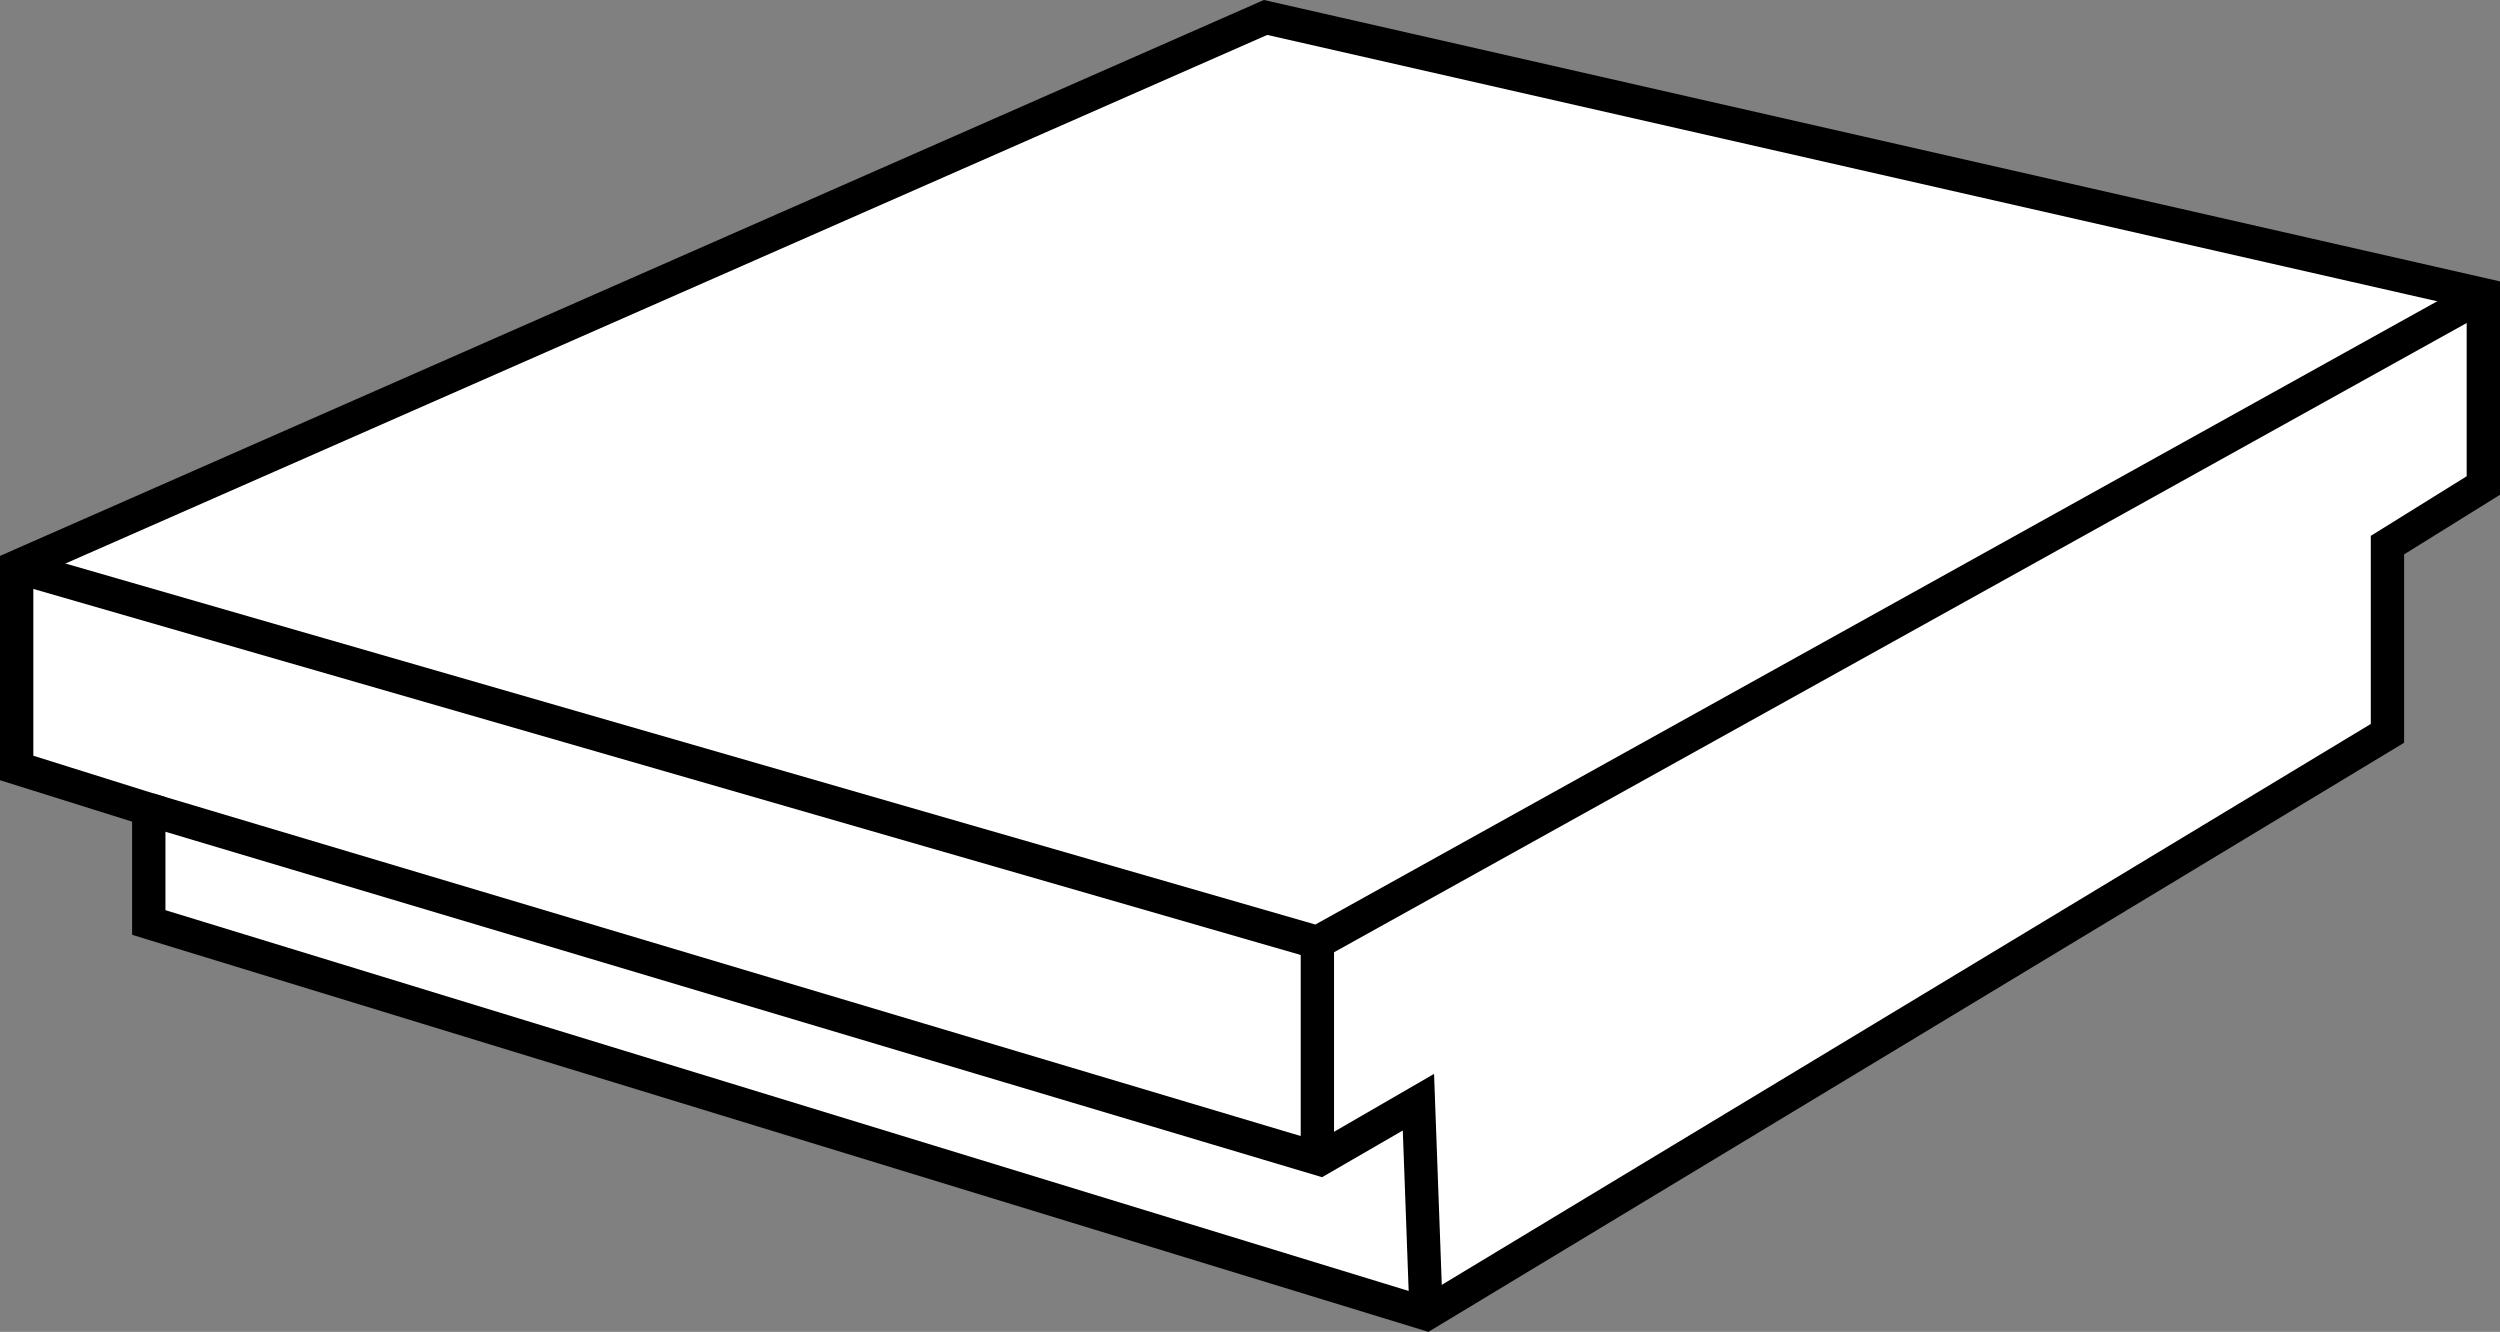 <?xml version="1.0" encoding="iso-8859-1"?>
<!-- Generator: Adobe Illustrator 28.0.0, SVG Export Plug-In . SVG Version: 6.00 Build 0)  -->
<svg version="1.1" xmlns="http://www.w3.org/2000/svg" xmlns:xlink="http://www.w3.org/1999/xlink" x="0px" y="0px"
	 width="60.019px" height="31.975px" viewBox="0 0 60.019 31.975" enable-background="new 0 0 60.019 31.975"
	 xml:space="preserve">
<rect x="0" y="0" width="60.019" height="31.975" fill="#808080" stroke="none"/>
<g id="Layer_1">
	<g id="image">
	</g>
	<g id="Layer_1_00000005233067675027909110000012609042910702745238_">
	</g>
</g>
<g id="Layer_2">
	<g>
		<polygon fill="#FFFFFF" stroke="#000000" stroke-width="0.8" stroke-miterlimit="10" points="30.383,0.419 0.4,13.607 
			0.4,18.437 3.572,19.432 3.572,22.147 34.239,31.54 57.317,17.606 57.317,13.087 59.619,11.656 59.619,7.075 		"/>
		<polyline fill="none" stroke="#000000" stroke-width="0.8" stroke-miterlimit="10" points="3.572,19.432 31.689,27.829 
			34.053,26.461 34.239,31.54 		"/>
		<polyline fill="none" stroke="#000000" stroke-width="0.8" stroke-miterlimit="10" points="0.4,13.607 31.627,22.626 
			59.619,7.075 		"/>
		
			<line fill="none" stroke="#000000" stroke-width="0.8" stroke-miterlimit="10" x1="31.627" y1="22.626" x2="31.627" y2="27.643"/>
	</g>
</g>
</svg>
